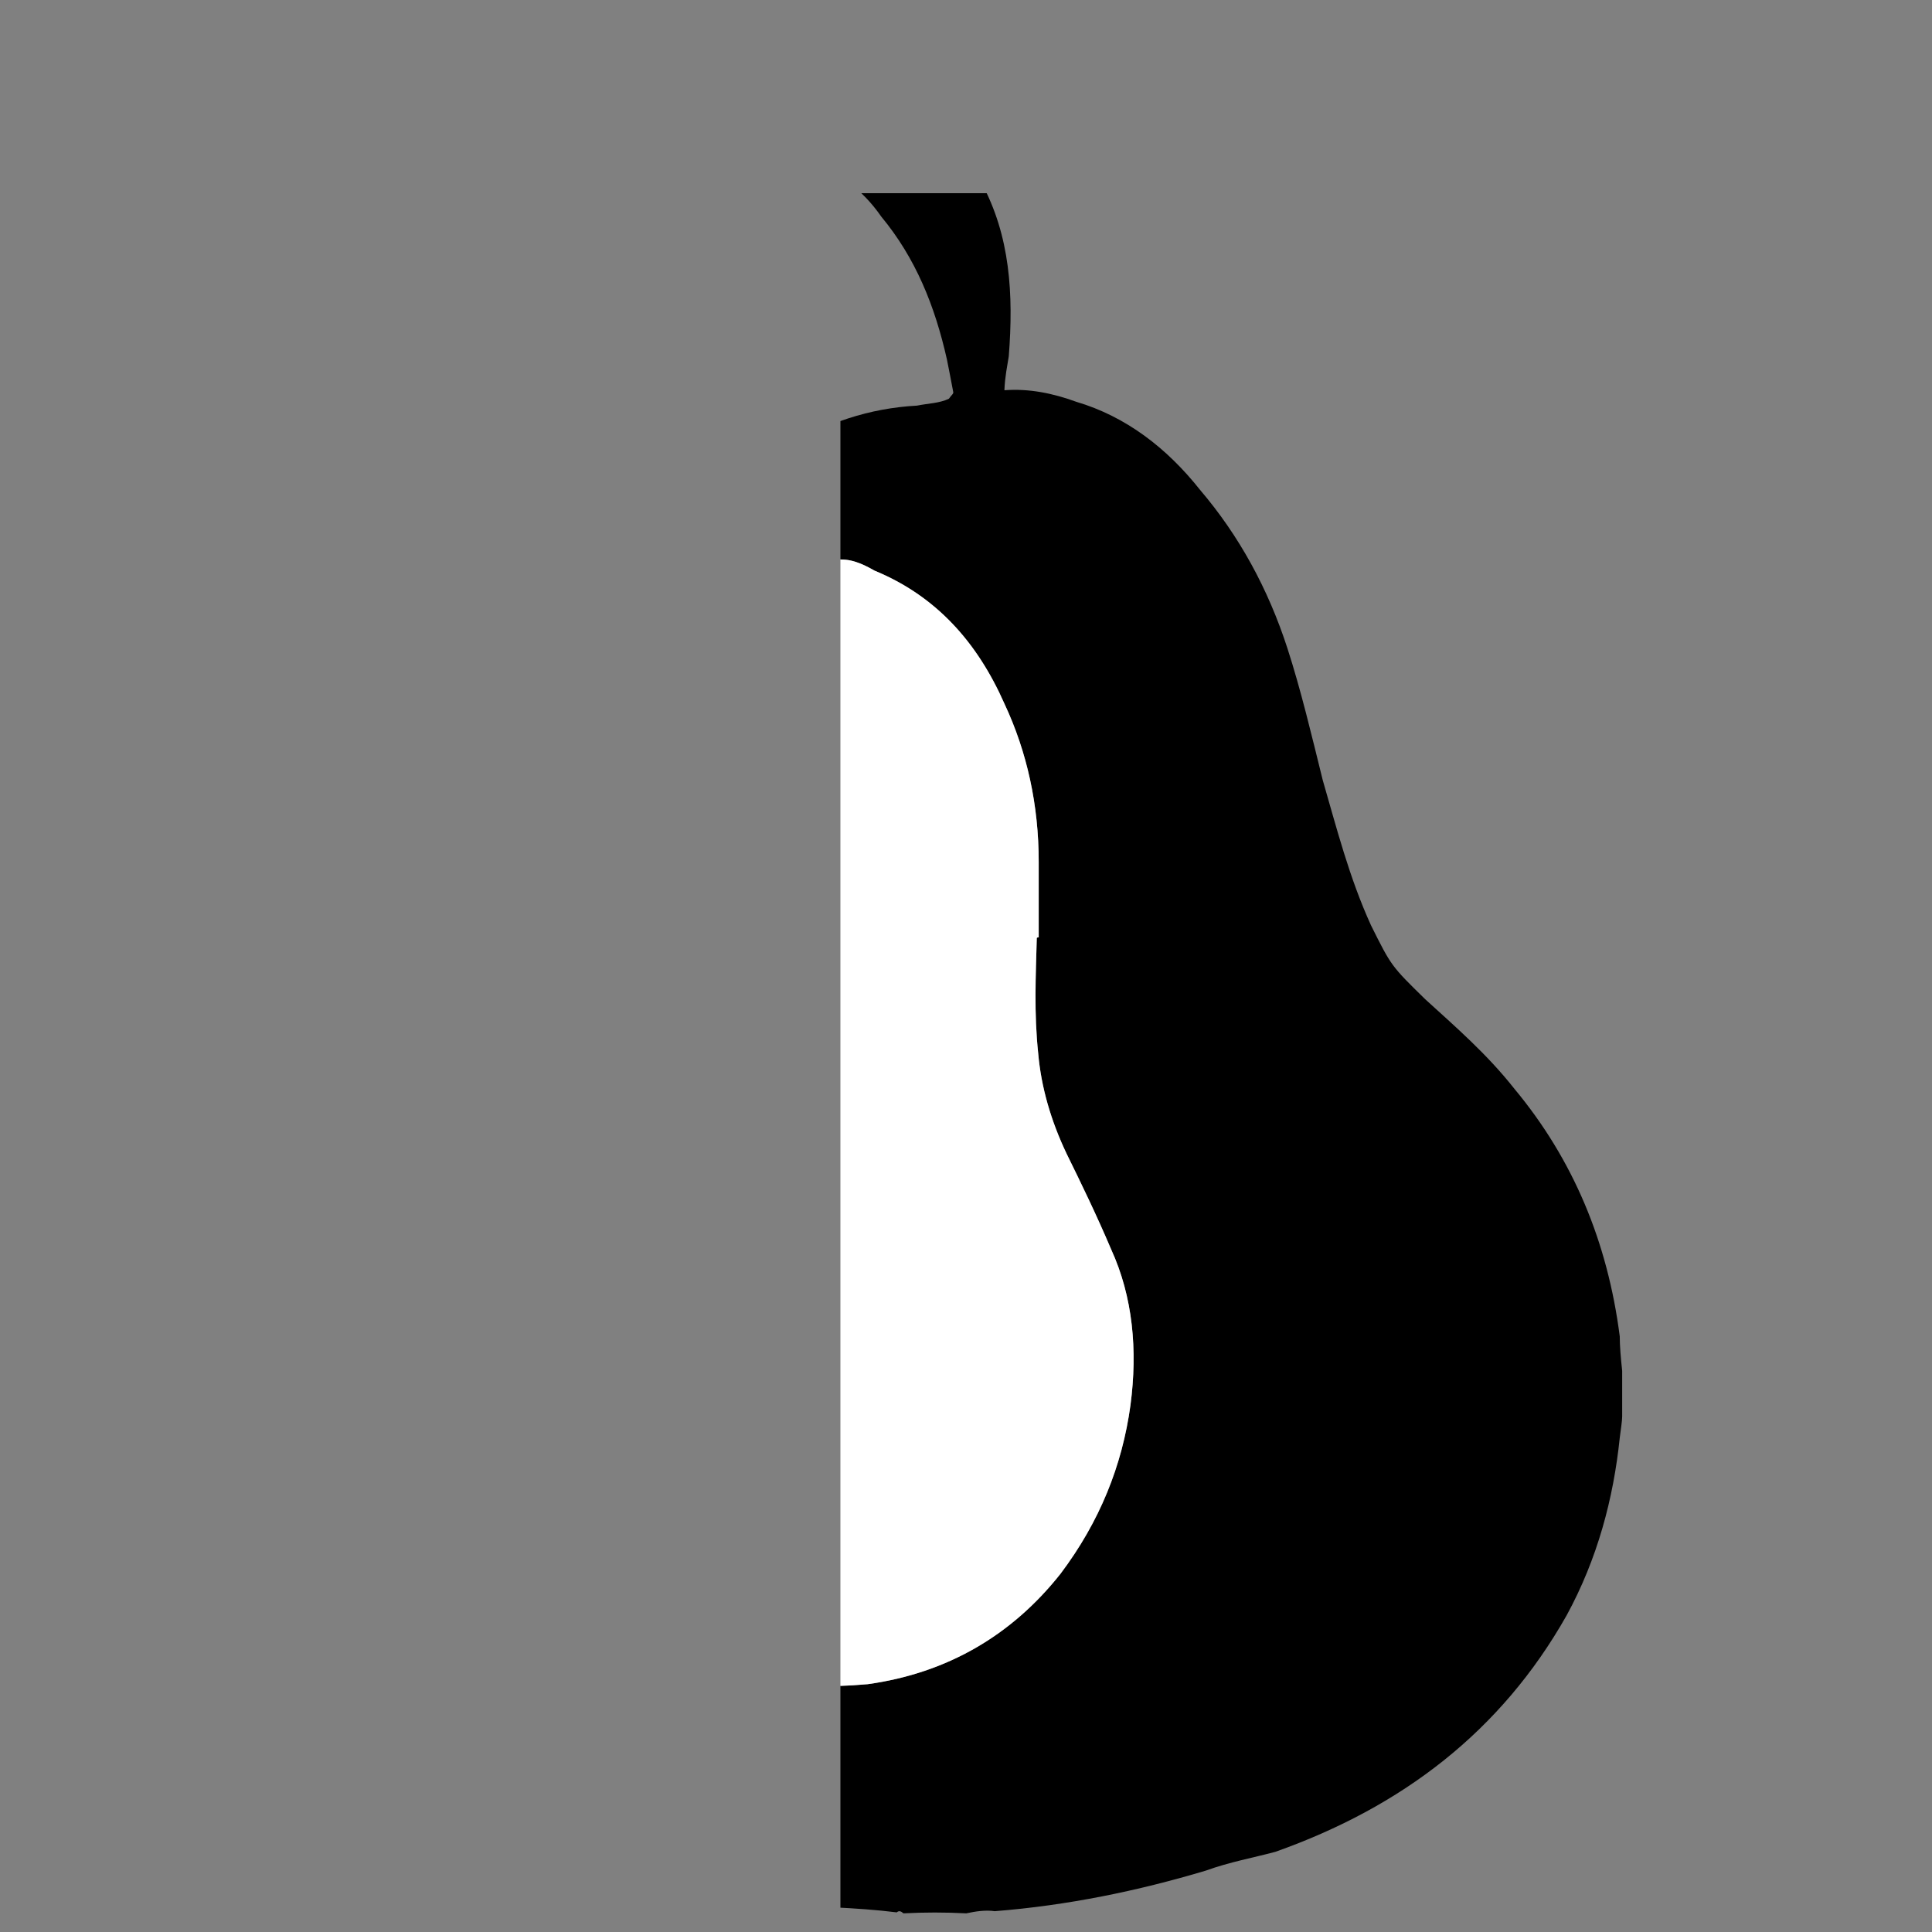 <svg xmlns="http://www.w3.org/2000/svg" version="1.1" xmlns:xlink="http://www.w3.org/1999/xlink" width="100%" height="100%" id="svgWorkerArea" viewBox="0 0 400 400" xmlns:artdraw="https://artdraw.muisca.co" style="background: white;"><rect x="0" y="0" width="400" height="400" fill="#808080" stroke="none"/><defs id="defsdoc"><pattern id="patternBool" x="0" y="0" width="10" height="10" patternUnits="userSpaceOnUse" patternTransform="rotate(35)"><circle cx="5" cy="5" r="4" style="stroke: none;fill: #ff000070;"></circle></pattern><clipPath id="clip0_391_459">
<rect width="611.424" height="880" fill="white" transform="translate(174 40)" id="rectImp-724356127"></rect>
</clipPath></defs><g id="fileImp-978164090" class="cosito"><g clip-path="url(#clip0_391_459)" id="gImp-922080600" fill="none" class="grouped"><path id="pathImp-839465279" fill="#000000" d="M335.854 283.814C335.854 286.61 335.854 289.61 335.854 293.256 335.854 294.21 335.555 296.01 335.354 297.68 334.055 310.21 330.755 322.71 324.354 334.449 310.755 358.51 290.255 374.11 264.055 383.399 259.555 384.61 254.554 385.51 249.655 387.289 235.554 391.51 220.954 394.51 205.954 395.692 204.054 395.41 202.054 395.71 200.054 396.137 195.655 395.91 191.454 395.91 187.054 396.137 186.554 395.71 186.155 395.51 185.655 395.933 181.454 395.41 177.054 395.11 172.554 394.89 157.855 392.91 143.155 389.51 129.454 383.914 113.454 376.71 98.855 367.21 87.355 354.473 74.555 339.91 67.154 323.01 64.654 304.486 64.555 302.11 64.355 299.91 64.055 297.984 64.055 294.61 64.055 291.91 64.055 289.286 64.055 288.61 64.355 288.11 64.355 288.084 64.654 279.91 66.154 272.21 68.954 265.179 74.355 249.51 82.654 235.91 93.355 223.849 98.055 218.11 102.555 212.61 107.055 207.35 112.055 200.51 115.555 193.01 116.355 184.916 116.855 179.01 116.954 173.71 117.055 168.443 117.555 161.71 117.555 155.51 119.055 149.581 125.855 124.51 140.355 105.51 162.454 92.805 170.954 87.51 180.054 84.51 189.855 83.98 192.155 83.51 194.454 83.51 196.454 82.557 197.054 81.71 197.454 81.51 197.355 81.147 196.855 78.51 196.454 76.41 196.054 74.434 193.554 63.31 189.554 53.41 182.454 44.843 178.554 39.21 173.355 35.31 166.655 33.512 163.655 32.21 160.554 32.41 157.155 32.777 154.554 32.41 151.655 32.41 149.054 32.279 141.554 30.41 135.954 22.51 137.155 15.325 137.855 10.21 141.554 6.41 147.054 5.298 148.454 4.51 150.355 4.31 152.054 4.269 153.954 3.91 155.554 3.91 157.554 4.269 158.155 3.91 158.954 4.31 159.554 4.65 167.454 5.51 174.155 8.71 180.655 13.354 190.054 19.31 197.954 27.41 203.155 37.766 209.155 48.81 209.855 60.91 208.855 73.782 208.554 75.71 208.054 78.01 207.954 80.796 213.054 80.41 217.954 81.41 222.855 83.195 233.054 86.21 241.554 92.71 248.454 101.419 256.555 110.91 262.555 121.91 266.555 134.248 269.354 142.91 271.555 152.21 273.854 161.496 276.755 171.51 279.354 181.71 283.854 191.585 288.055 200.01 288.055 200.01 295.055 206.862 301.354 212.61 307.854 218.21 313.555 225.443 325.755 240.11 332.854 257.21 335.354 276.69 335.354 278.61 335.555 281.11 335.854 283.814 335.854 283.61 335.854 283.61 335.854 283.814M214.655 194.182C214.954 194.01 215.054 194.01 215.054 194.182 215.054 188.71 215.054 183.21 215.054 178.41 215.054 166.71 212.655 155.71 207.954 145.689 202.355 133.01 193.855 123.41 181.054 118.139 178.554 116.71 175.954 115.51 172.954 115.91 170.954 115.51 168.954 115.71 166.655 116.365 163.655 116.51 160.554 117.51 158.155 120.194 148.355 130.51 142.454 142.91 141.155 157.637 140.954 164.21 141.054 171.51 140.954 178.738 140.554 183.91 140.554 189.01 139.355 194.796 137.554 204.51 133.355 213.61 126.954 222.105 121.355 229.41 115.055 236.71 109.154 244.583 103.055 252.51 97.355 261.01 93.954 271.203 90.855 279.61 89.555 288.71 90.954 298.679 92.555 308.01 96.555 316.51 102.055 324.575 102.454 324.71 102.654 325.11 103.154 325.788 112.055 332.41 121.555 337.91 132.054 342.12 147.554 347.61 163.054 350.21 179.655 348.693 196.054 346.41 209.454 338.61 219.554 325.851 227.655 315.11 232.355 303.41 234.054 290.907 235.554 279.51 234.554 268.51 230.054 258.67 227.054 251.61 223.855 245.01 220.855 238.919 217.554 232.01 215.554 225.01 214.954 218.136 214.054 209.71 214.454 201.91 214.655 194.182 214.655 194.01 214.655 194.01 214.655 194.182"></path><path id="pathImp-392908974" fill="white" d="M214.655 194.182C214.454 201.91 214.054 209.71 214.954 218.136 215.554 225.01 217.554 232.01 220.855 238.919 223.855 245.01 227.054 251.61 230.054 258.67 234.554 268.51 235.554 279.51 234.054 290.907 232.355 303.41 227.655 315.11 219.554 325.851 209.454 338.61 196.054 346.41 179.655 348.692 163.054 350.21 147.554 347.61 132.054 342.12 121.555 337.91 112.055 332.41 103.154 325.787 103.055 325.11 102.454 324.71 102.055 324.575 96.555 316.51 92.555 308.01 90.954 298.679 89.555 288.71 90.855 279.61 93.954 271.203 97.355 261.01 103.055 252.51 109.154 244.583 115.055 236.71 121.355 229.41 126.954 222.105 133.355 213.61 137.554 204.51 139.355 194.796 140.554 189.01 140.554 183.91 140.954 178.738 141.054 171.51 140.954 164.21 141.155 157.637 142.454 142.91 148.355 130.51 158.155 120.194 160.554 117.51 163.655 116.51 166.655 116.365 168.954 115.71 170.954 115.51 172.954 115.91 175.954 115.51 178.554 116.71 181.054 118.139 193.855 123.41 202.355 133.01 207.954 145.688 212.655 155.71 215.054 166.71 215.054 178.41 215.054 183.21 215.054 188.71 215.054 194.182 215.054 194.01 214.954 194.01 214.655 194.182 214.655 194.01 214.655 194.01 214.655 194.182"></path></g></g></svg>
